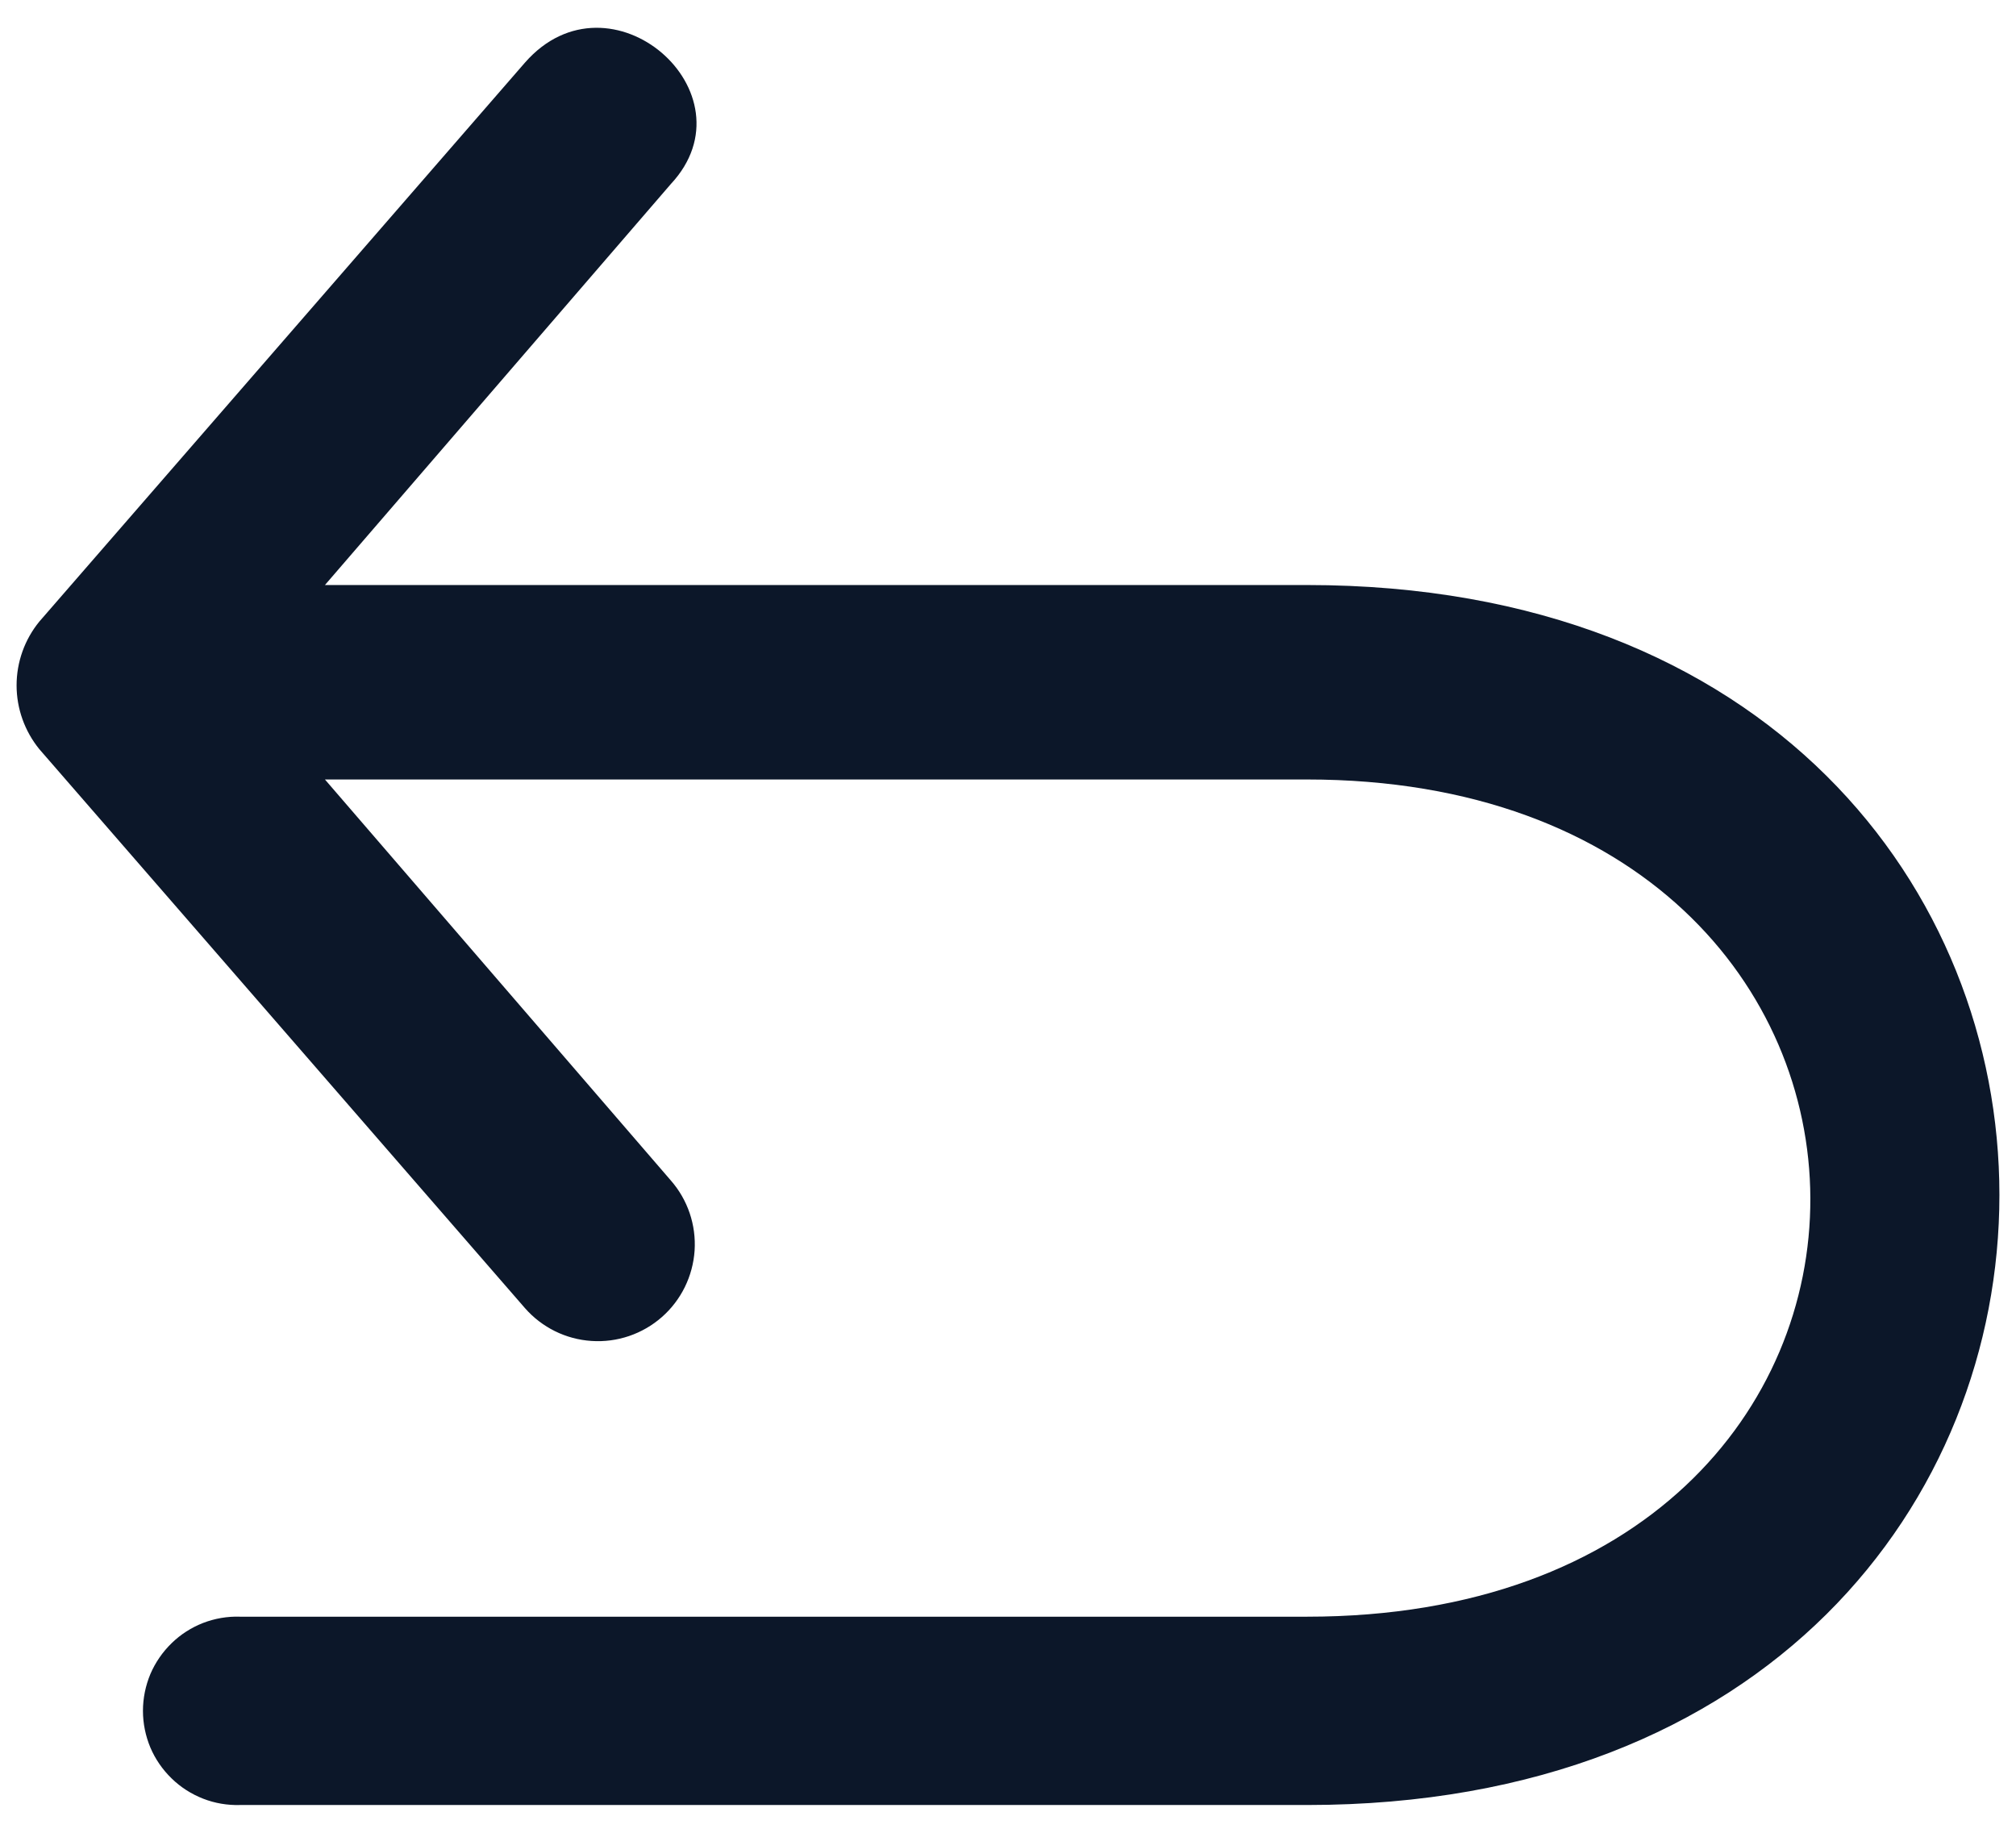 <svg width="22" height="20" viewBox="0 0 22 20" fill="none" xmlns="http://www.w3.org/2000/svg">
<path fill-rule="evenodd" clip-rule="evenodd" d="M7.32 12.881L3.546 8.506H14.262C21.553 8.506 21.621 17.642 14.262 17.642H2.62C2.482 17.637 2.345 17.661 2.217 17.71C2.089 17.76 1.971 17.835 1.873 17.931C1.774 18.027 1.695 18.142 1.641 18.268C1.588 18.395 1.56 18.532 1.56 18.669C1.56 18.807 1.588 18.943 1.641 19.07C1.695 19.197 1.774 19.311 1.873 19.407C1.971 19.503 2.089 19.578 2.217 19.628C2.345 19.678 2.482 19.701 2.62 19.697H14.262C24.338 19.697 24.338 6.384 14.262 6.384H3.546L7.32 2.009C8.248 1.015 6.658 -0.377 5.729 0.683L0.429 6.783C0.269 6.979 0.181 7.225 0.181 7.479C0.181 7.732 0.269 7.978 0.429 8.175L5.729 14.275C5.914 14.486 6.175 14.615 6.455 14.633C6.735 14.652 7.011 14.558 7.222 14.373C7.433 14.188 7.561 13.927 7.58 13.647C7.598 13.367 7.505 13.092 7.32 12.881V12.881Z" fill="#0C1729"/>
</svg>
